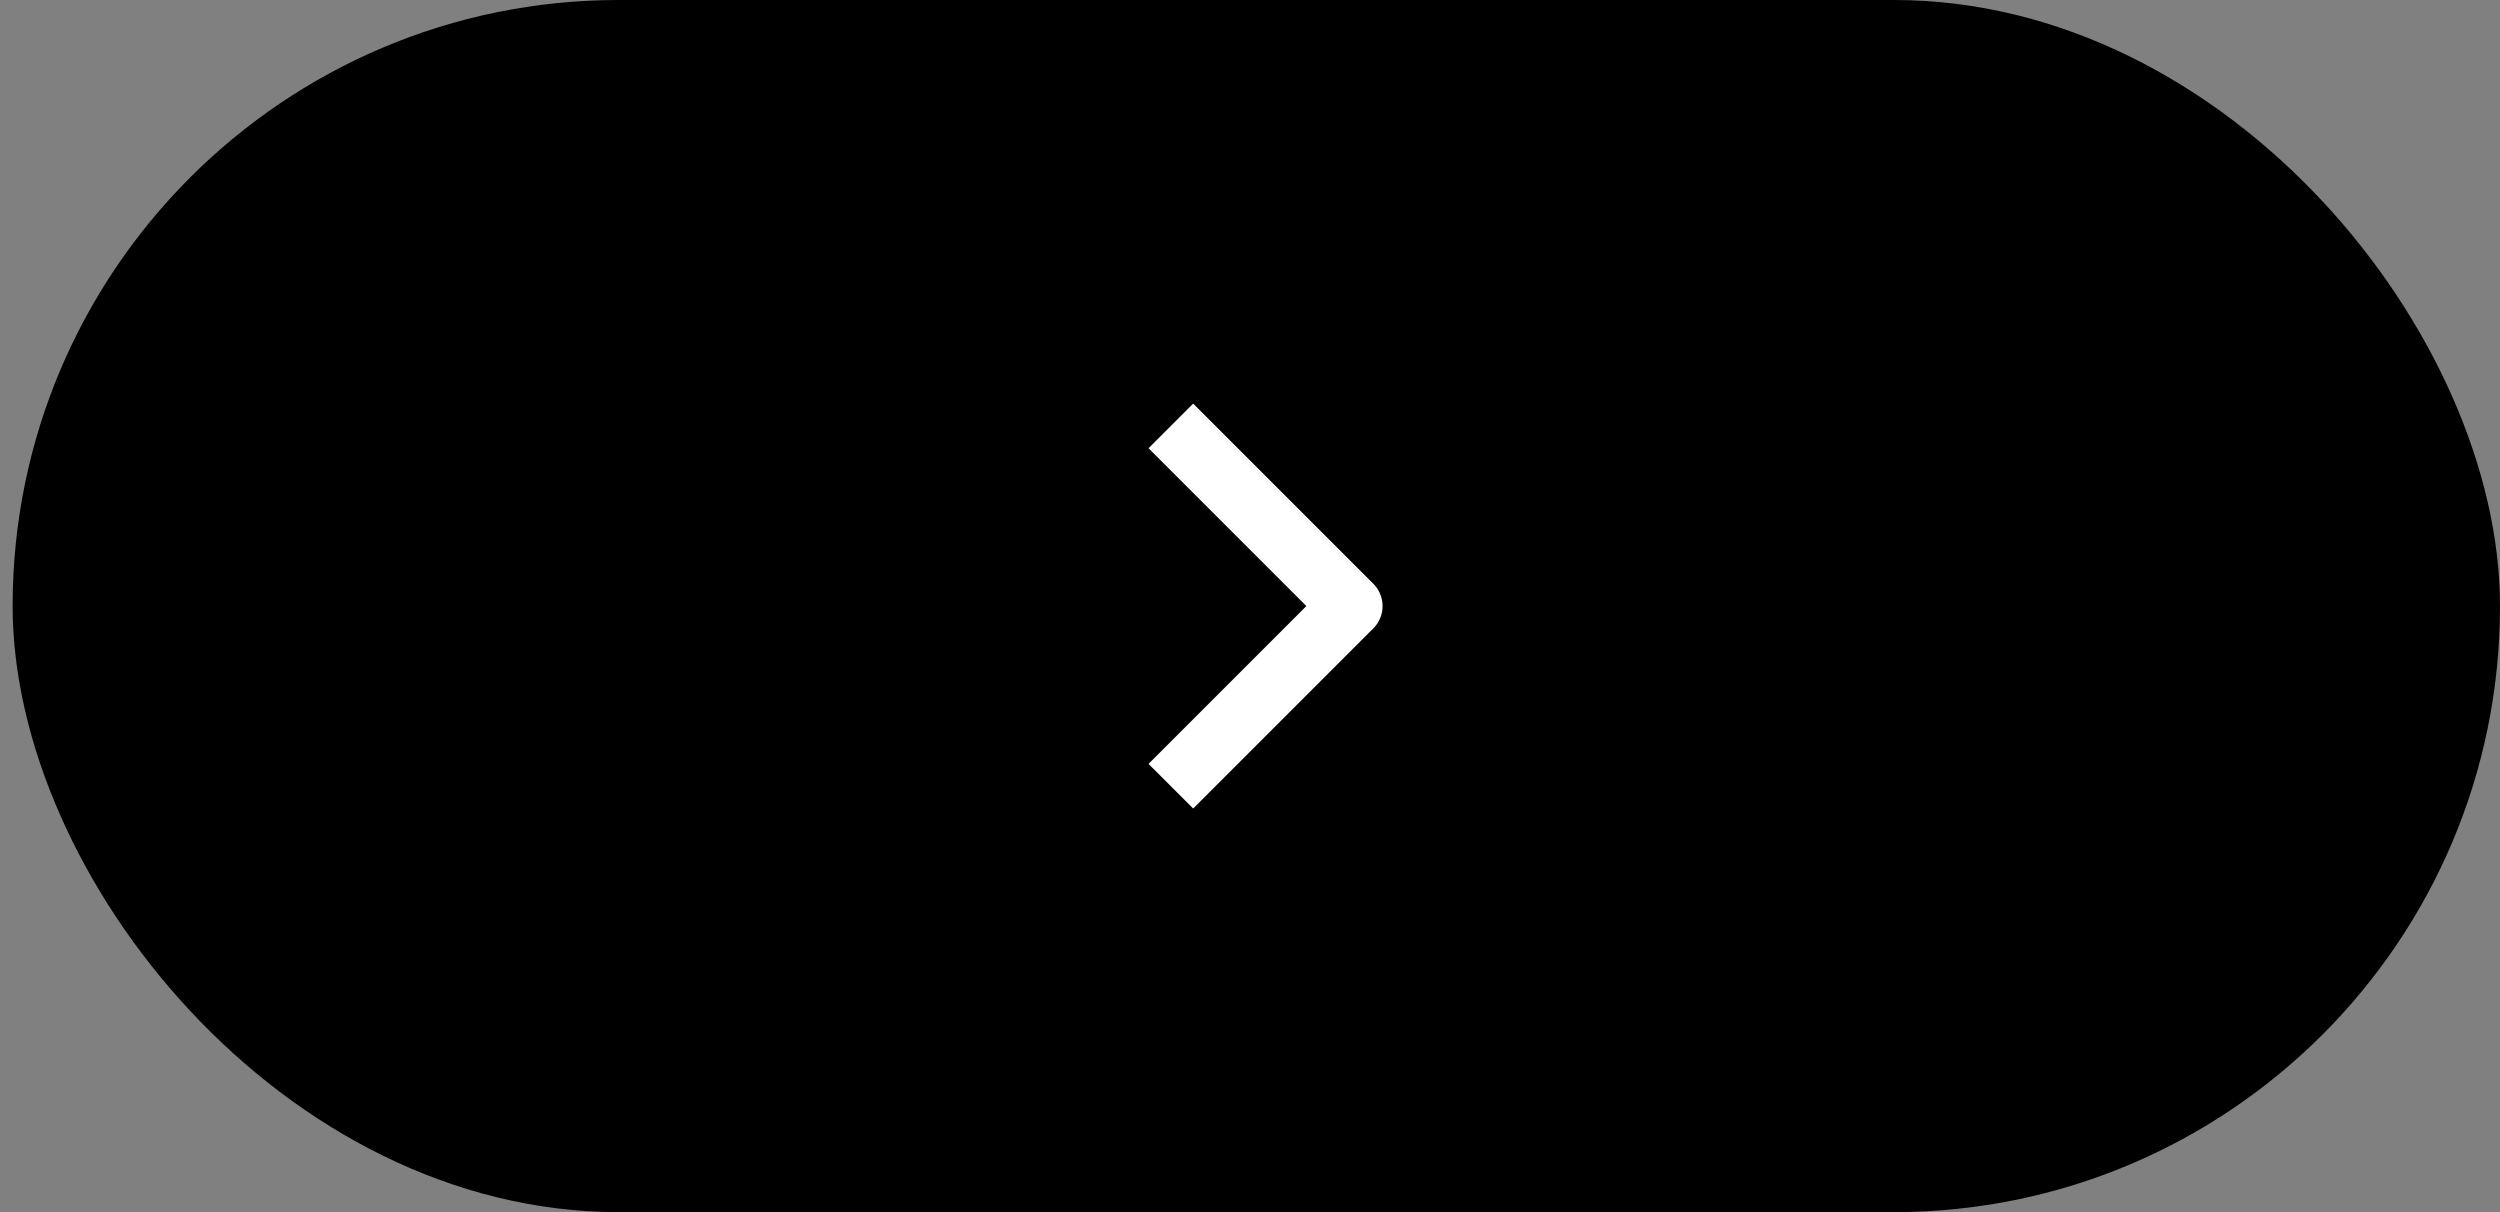 <?xml version="1.0" encoding="UTF-8"?> <svg xmlns="http://www.w3.org/2000/svg" width="99" height="48" viewBox="0 0 99 48" fill="none"><rect x="0" y="0" width="99" height="48" fill="#808080" stroke="none"/><rect x="0.5" width="98.5" height="48" rx="24" fill="black"></rect><g clip-path="url(#clip0_37_325)"><path d="M47.25 17.75L53.5 24L47.25 30.25" stroke="white" stroke-width="2.5" stroke-linecap="square" stroke-linejoin="round"></path></g><defs><clipPath id="clip0_37_325"><rect width="20" height="20" fill="white" transform="translate(39.75 14)"></rect></clipPath></defs></svg> 